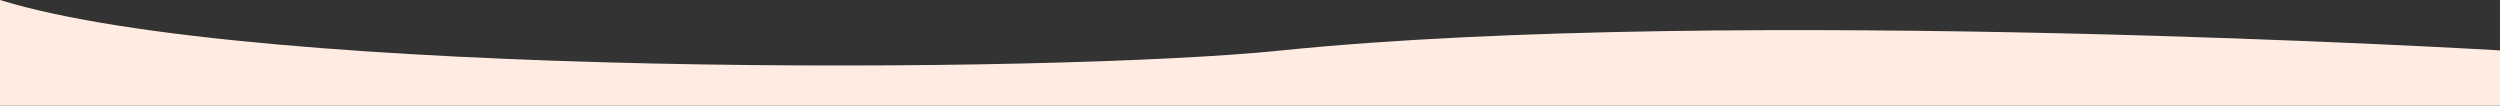 <svg xmlns="http://www.w3.org/2000/svg" width="1440" height="60.915" viewBox="0 0 1440 60.915">
  <rect x="0" y="0" width="1440" height="60.915" fill="#333333" stroke="none"/>
  <path id="Path_2129" data-name="Path 2129" d="M3043.25,1570.4s-442.557-26.284-701.7,0c-129.659,13.549-591.952,16.235-738.3-29.024v60.915h1440Z" transform="translate(-1603.251 -1541.373)" fill="#feece2"/>
</svg>
